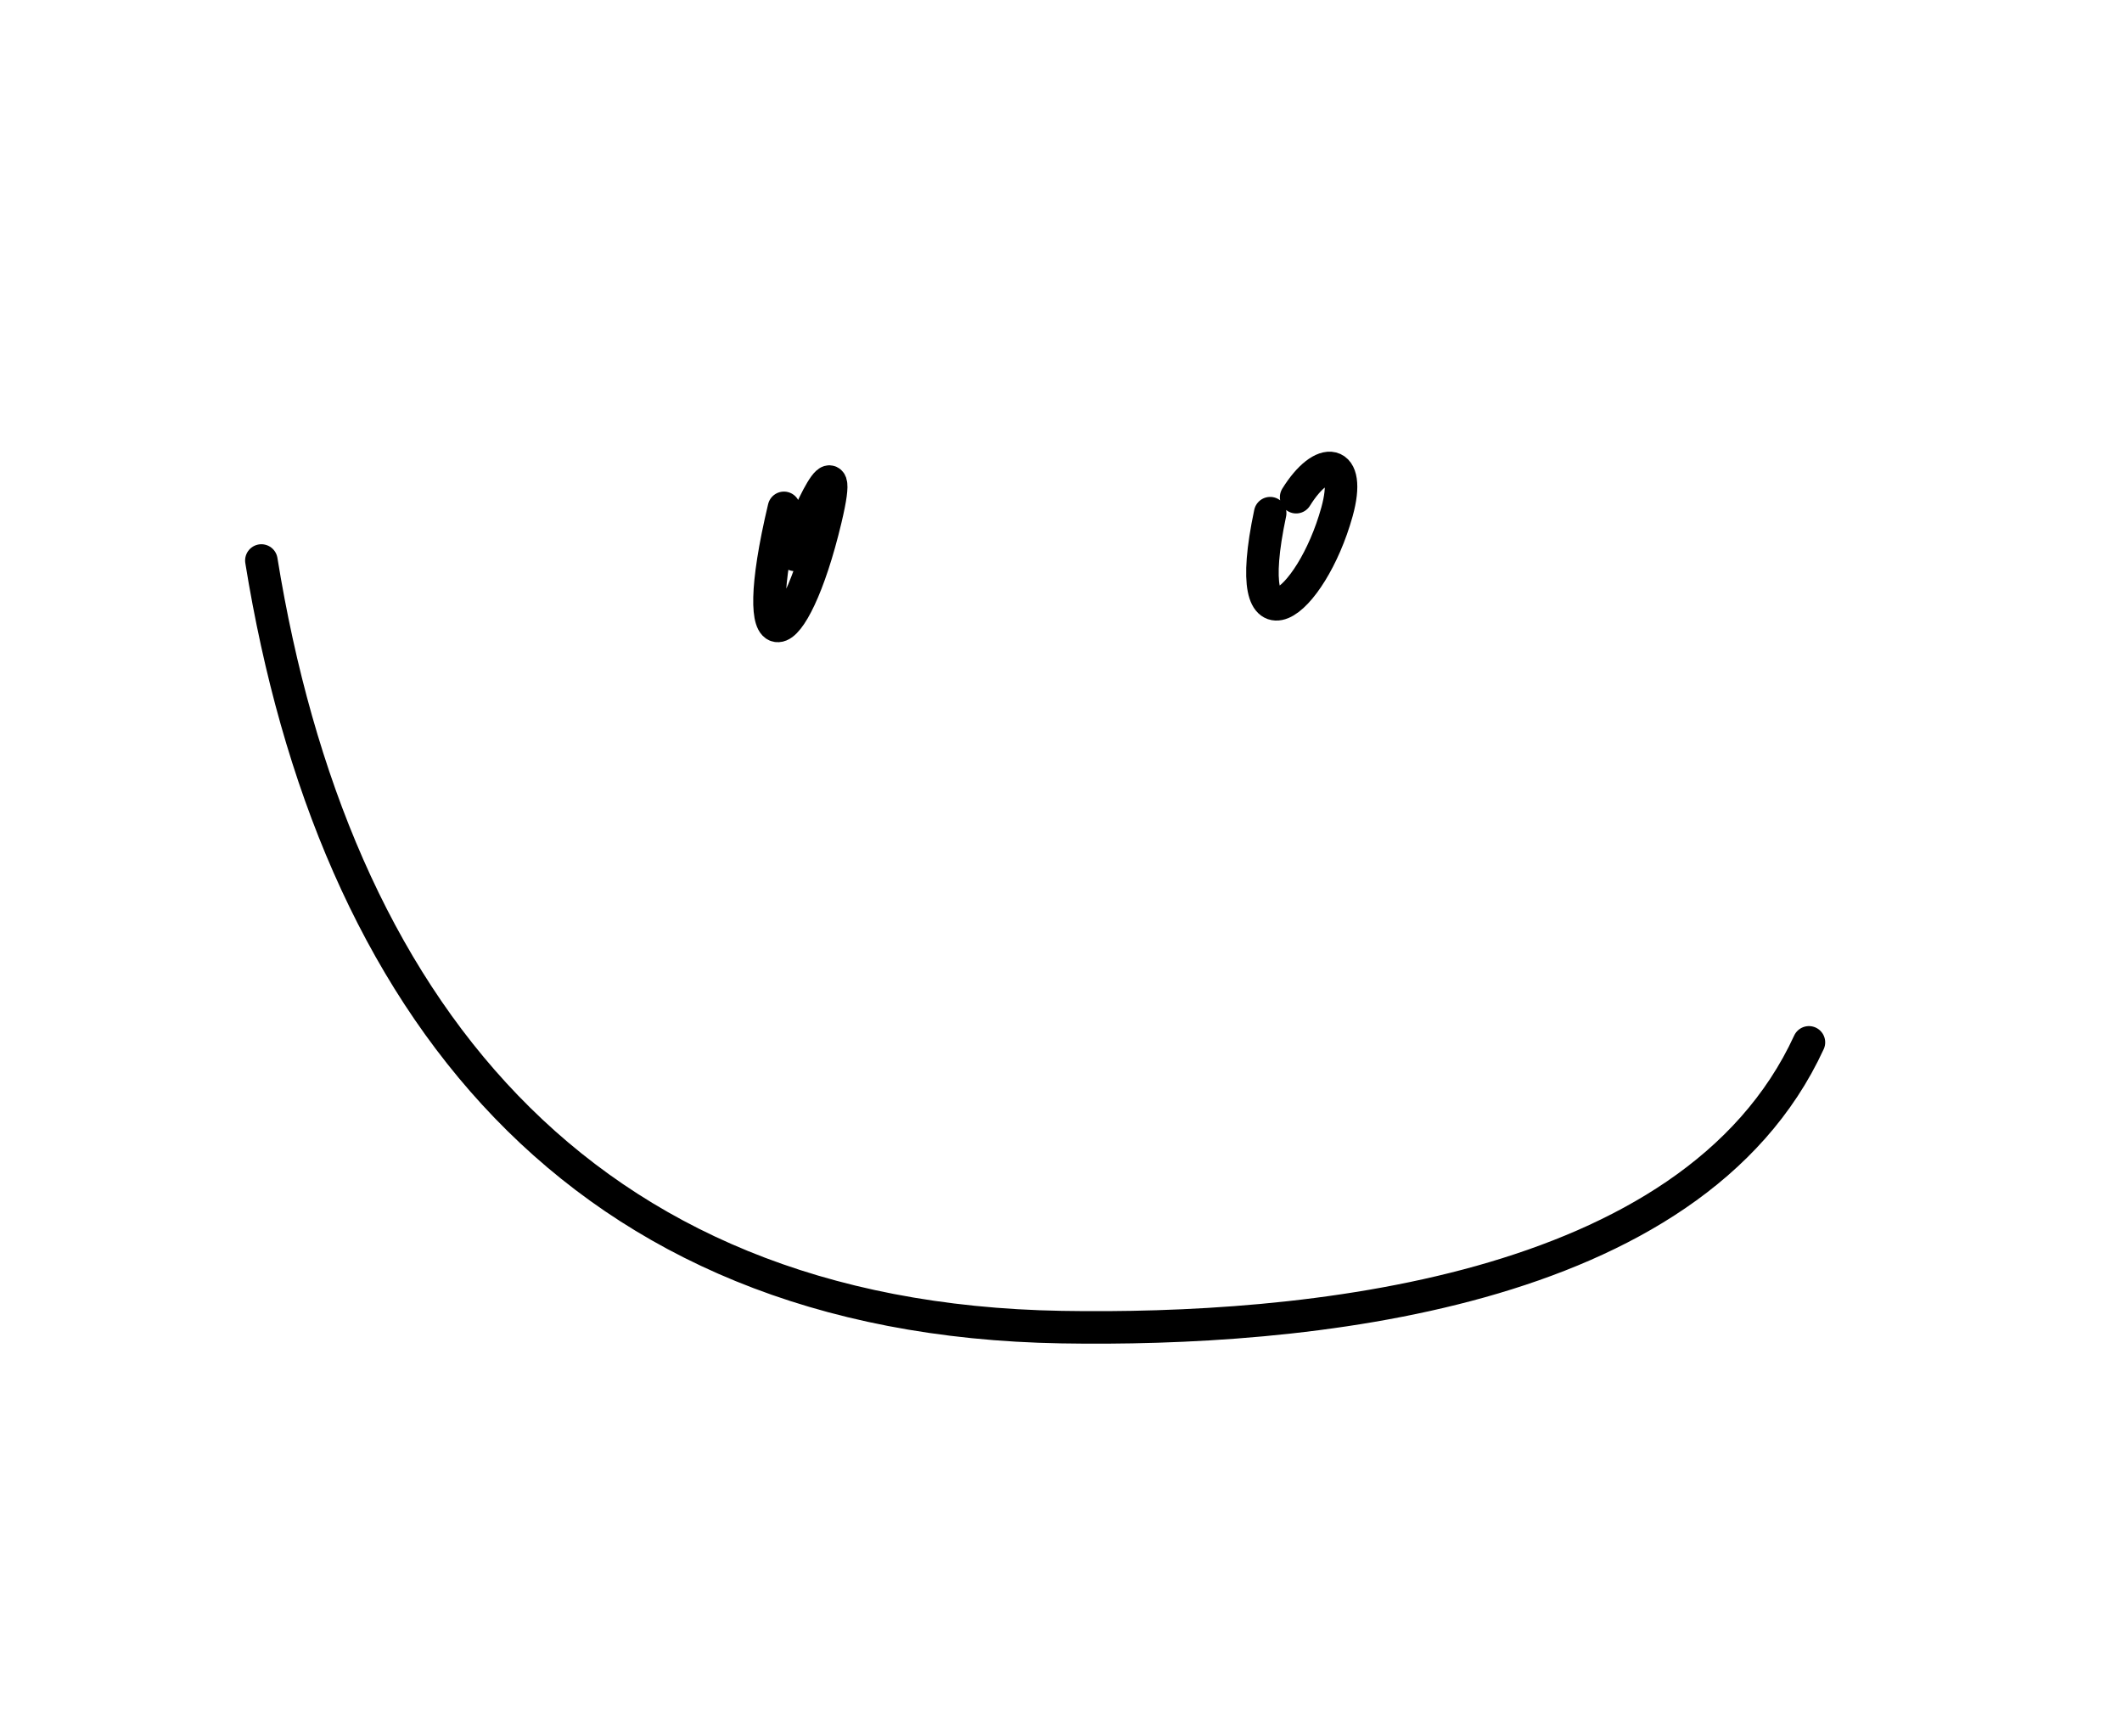 <?xml version="1.0" encoding="UTF-8"?> <svg xmlns="http://www.w3.org/2000/svg" width="77" height="63" viewBox="0 0 77 63" fill="none"><path d="M28.447 18.426C27.041 24.333 28.774 23.811 29.959 18.833C30.708 15.688 29.162 18.802 28.845 20.133" stroke="black" stroke-width="1.18" stroke-linecap="round"></path><path d="M46.09 18.619C44.952 23.993 47.574 21.959 48.514 18.573C49.06 16.605 47.991 16.494 47.032 18.039" stroke="black" stroke-width="1.18" stroke-linecap="round"></path><path d="M9.484 20.336C12.082 36.401 20.913 47.848 38.517 48.151C47.153 48.3 61.401 47.04 65.64 37.819" stroke="black" stroke-width="1.18" stroke-linecap="round"></path></svg> 